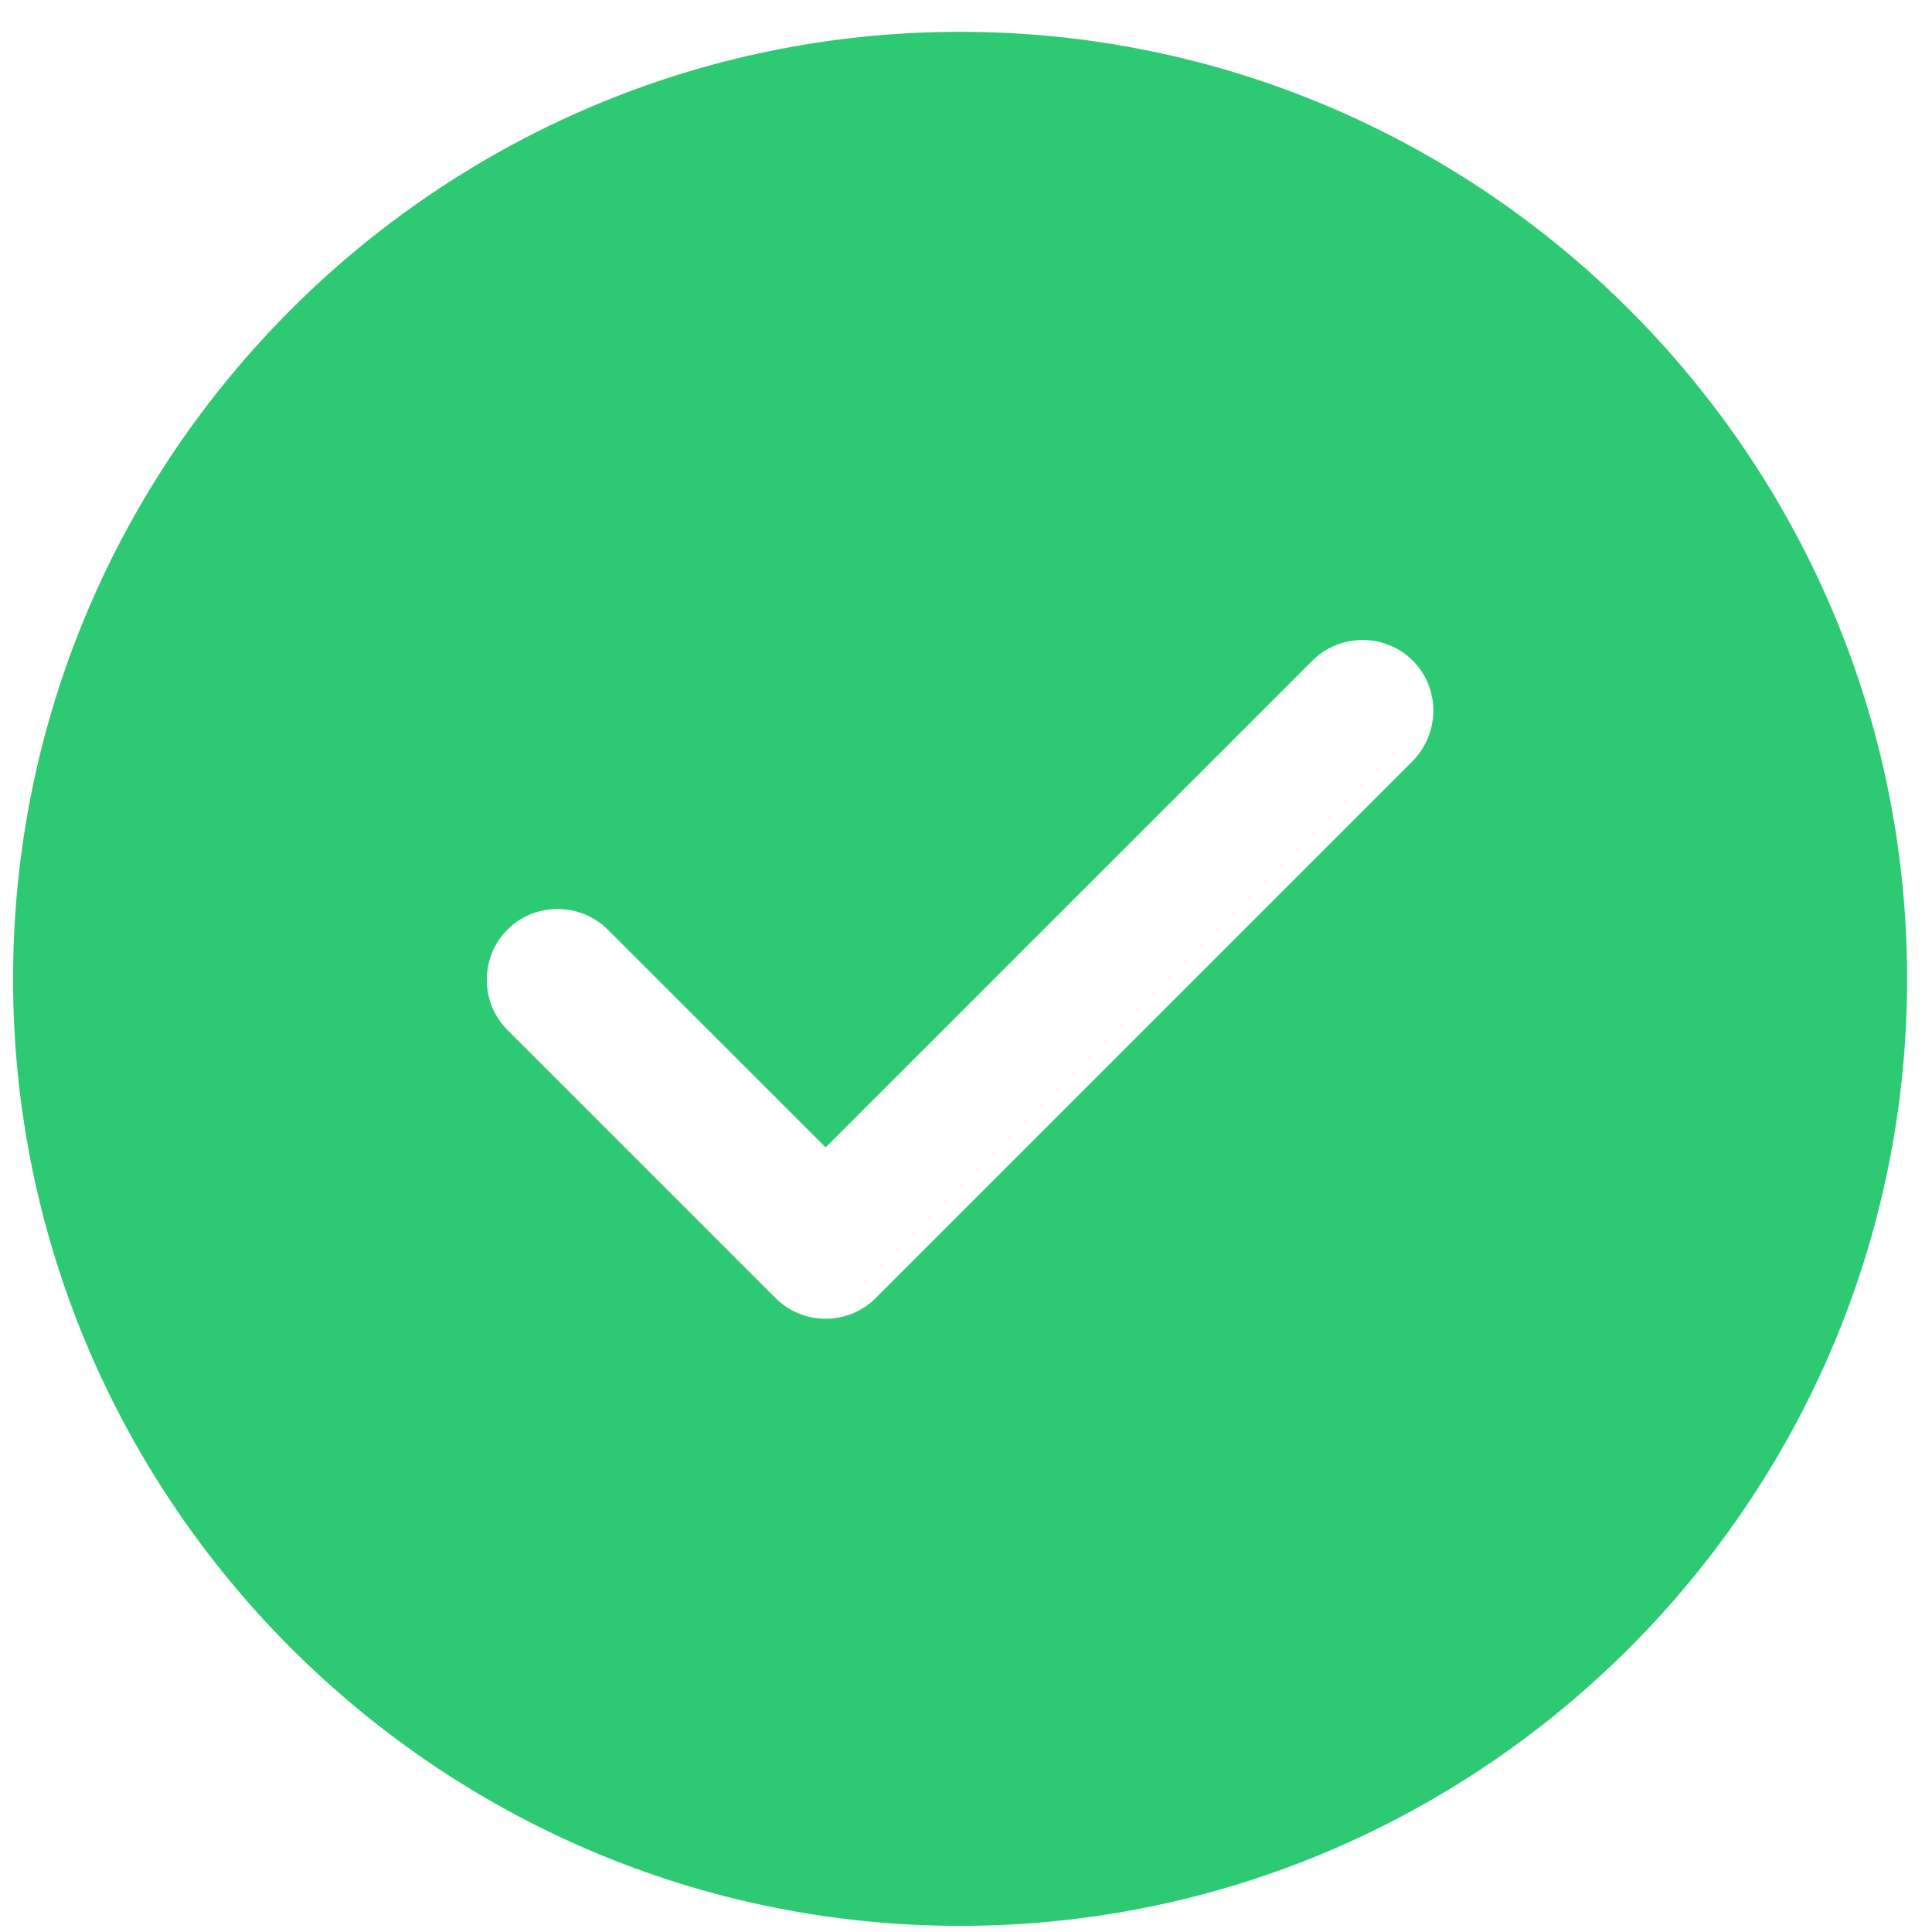 <svg width="17" height="17" viewBox="0 0 17 17" fill="none" xmlns="http://www.w3.org/2000/svg">
<path d="M8.448 0.28C3.856 0.28 0.115 4.021 0.115 8.613C0.115 13.204 3.856 16.946 8.448 16.946C13.04 16.946 16.781 13.204 16.781 8.613C16.781 4.021 13.04 0.28 8.448 0.28ZM12.431 6.696L7.706 11.421C7.59 11.538 7.431 11.604 7.265 11.604C7.098 11.604 6.94 11.538 6.823 11.421L4.465 9.063C4.223 8.821 4.223 8.421 4.465 8.18C4.706 7.938 5.106 7.938 5.348 8.18L7.265 10.096L11.548 5.813C11.79 5.571 12.19 5.571 12.431 5.813C12.673 6.055 12.673 6.446 12.431 6.696Z" fill="#2DCA73"/>
</svg>
